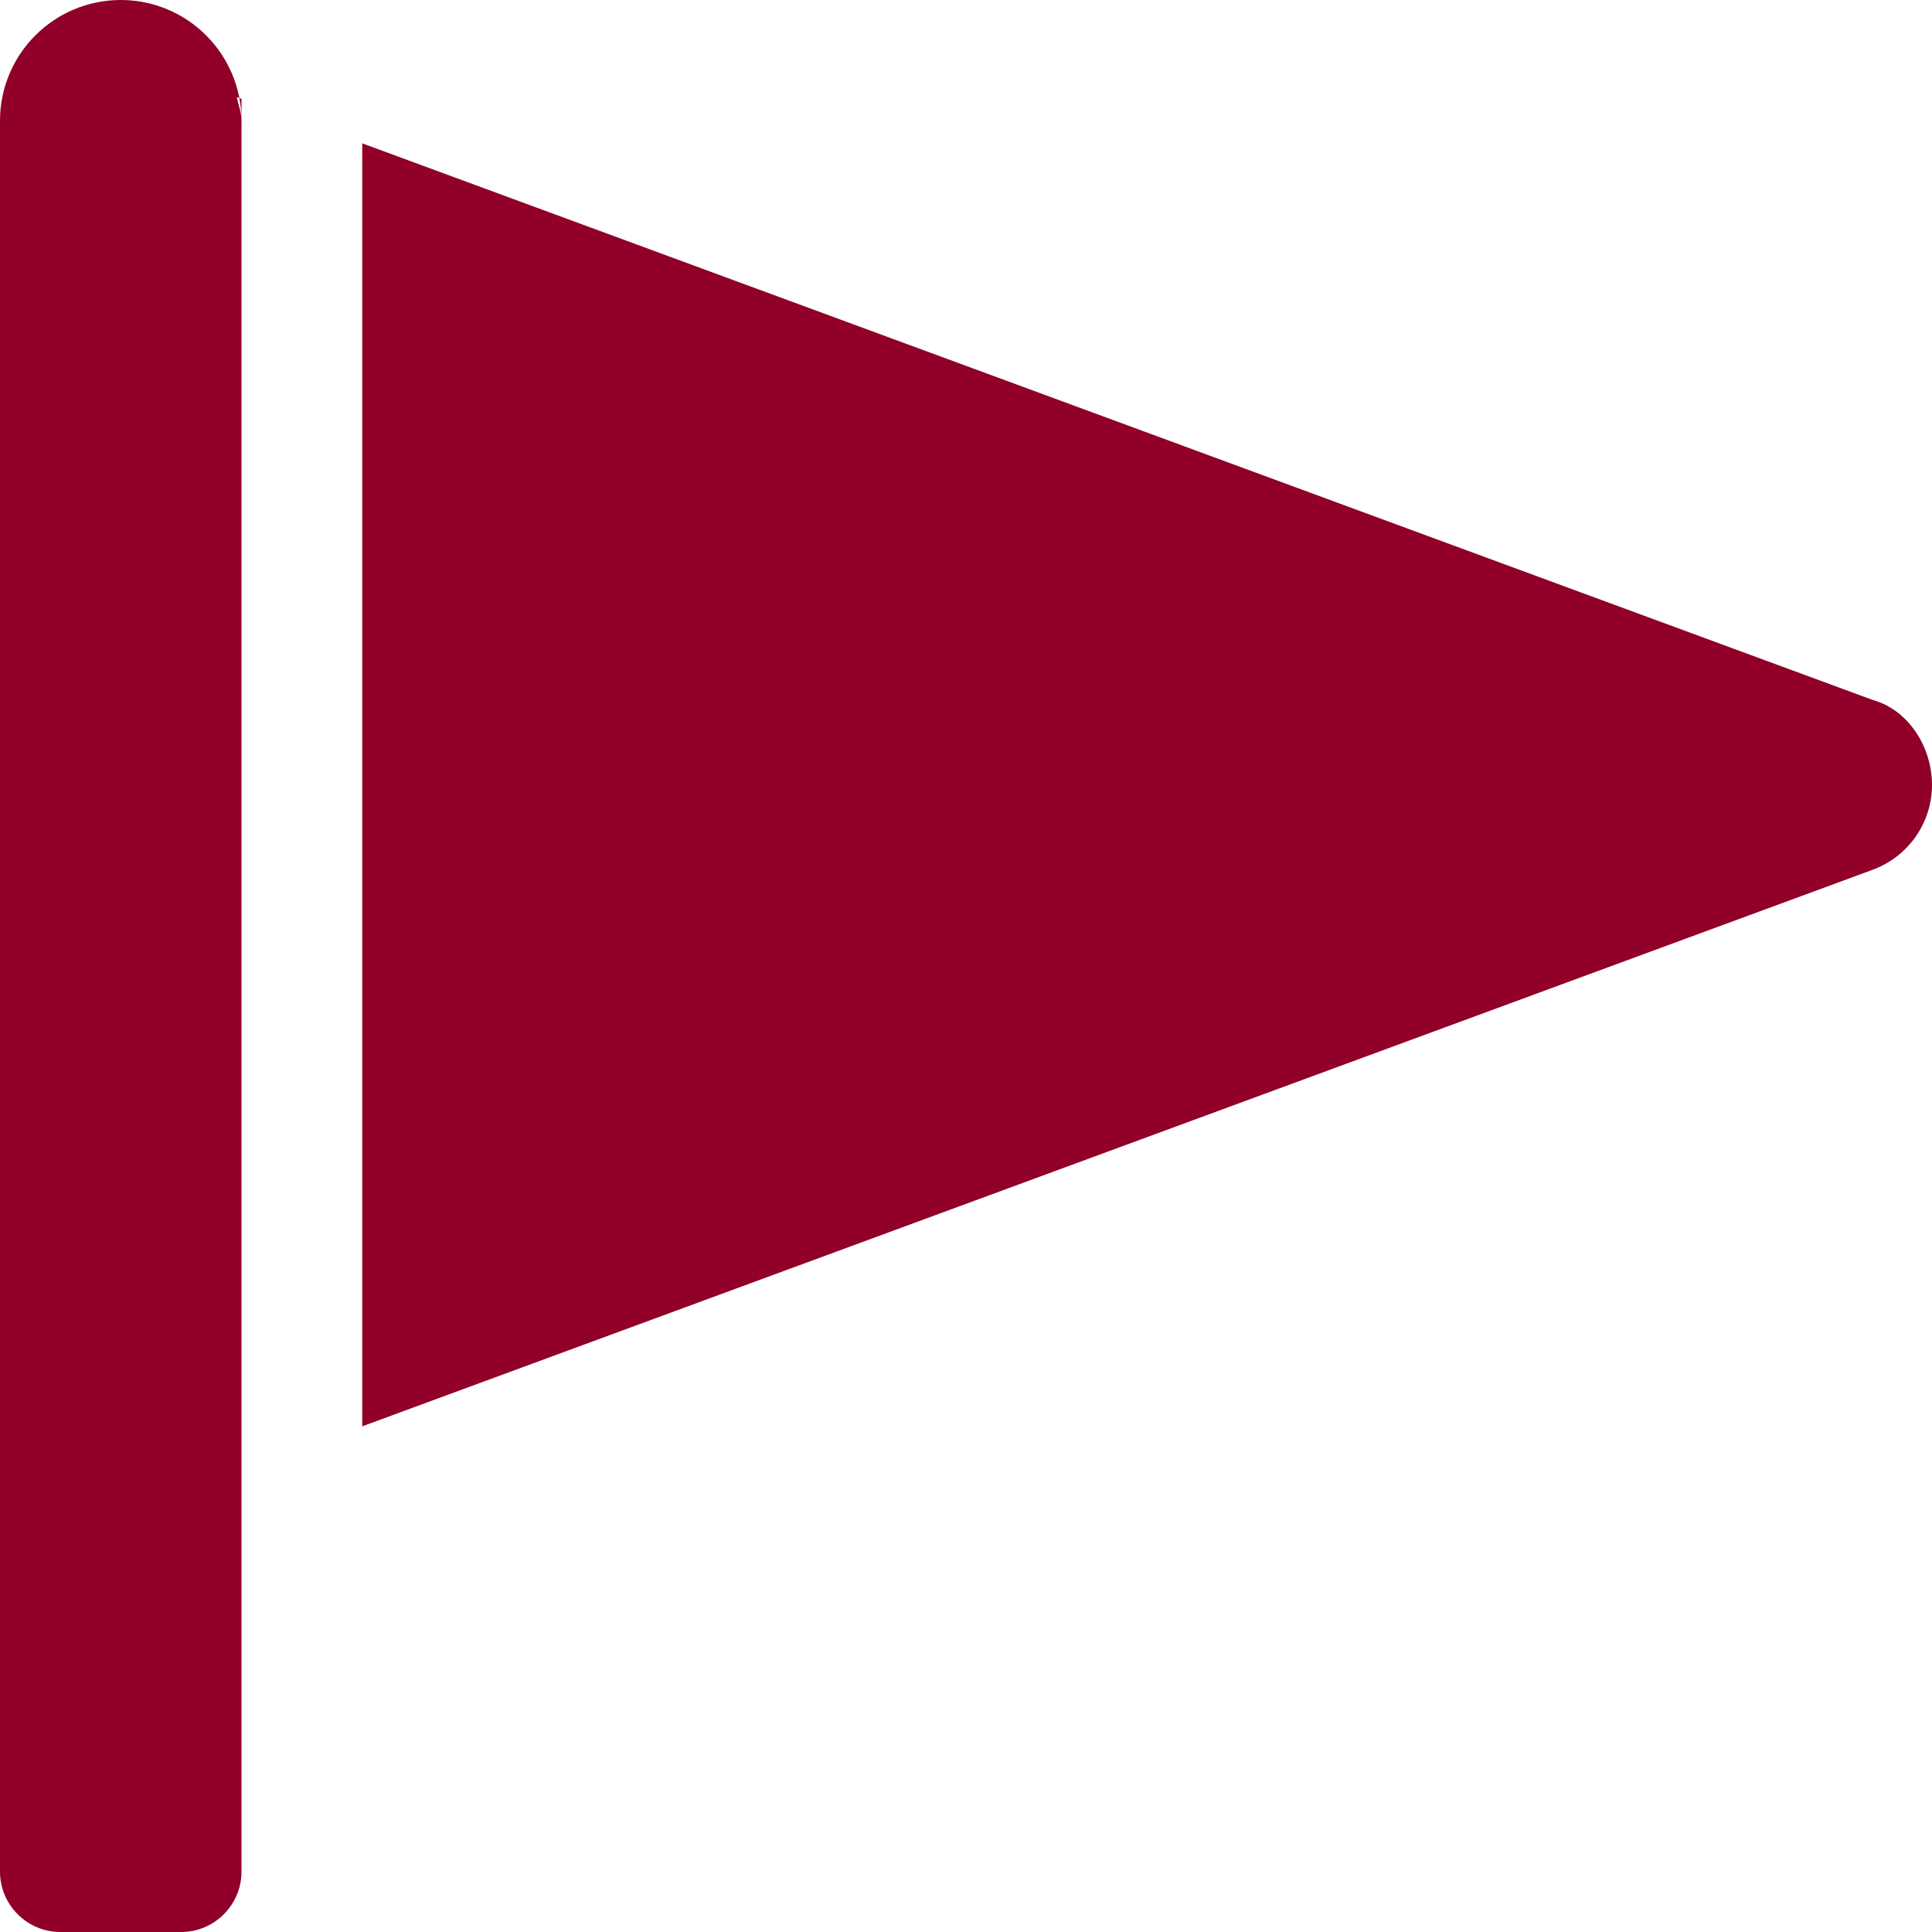 <svg viewBox="0 0 512 512" xmlns="http://www.w3.org/2000/svg"><path fill="#900028" d="M64 496c0 8.8-7.16 16-16 16H16c-8.84 0-16-7.2-16-16V32C0 14.33 14.33 0 32 0c17.67 0 32 14.33 32 32v464ZM62.74 25.73C63.17 27.83 64 29.78 64 32v-5.8l-1.26-.47ZM496.3 185.5L96 37.99v340l400.3-147.5C505.7 227 512 218.1 512 208c0-10.1-6.3-19.9-15.7-22.5Z"/></svg>